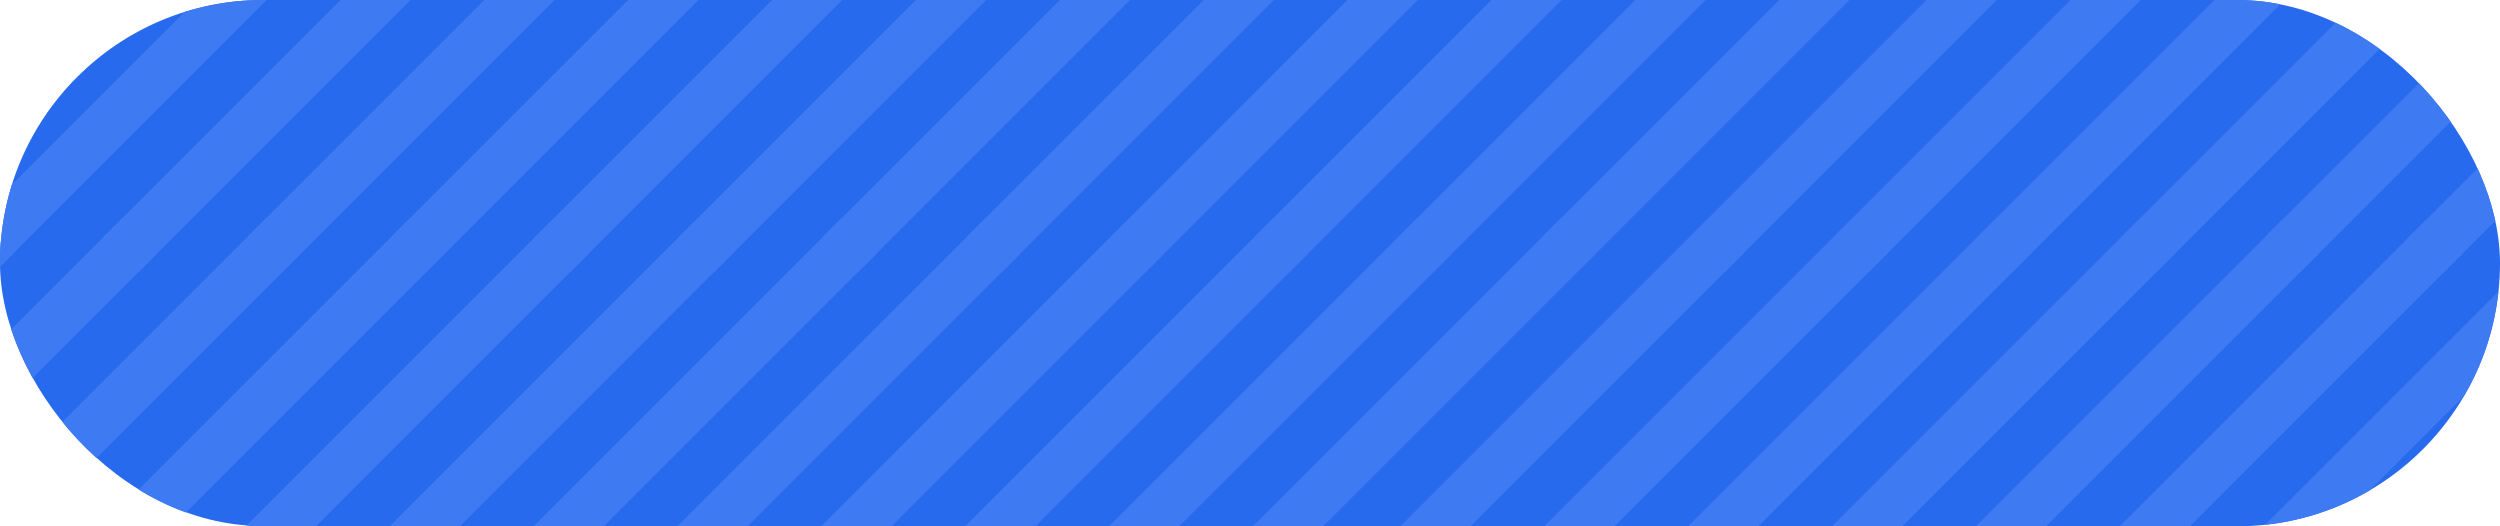 <?xml version="1.0" encoding="UTF-8"?> <svg xmlns="http://www.w3.org/2000/svg" width="494" height="104" viewBox="0 0 494 104" fill="none"><g clip-path="url(#clip0_130_387)"><rect width="606" height="103.942" rx="51.971" fill="#276AEE"></rect><line x1="-61.336" y1="50.253" x2="1.21" y2="-12.293" stroke="#3E7BF2" stroke-width="9.806"></line><line x1="-32.906" y1="50.253" x2="29.64" y2="-12.293" stroke="#3E7BF2" stroke-width="9.806"></line><line x1="-4.476" y1="50.253" x2="58.069" y2="-12.293" stroke="#3E7BF2" stroke-width="9.806"></line><line x1="23.954" y1="50.253" x2="86.499" y2="-12.293" stroke="#3E7BF2" stroke-width="9.806"></line><line x1="52.383" y1="50.253" x2="114.929" y2="-12.293" stroke="#3E7BF2" stroke-width="9.806"></line><line x1="80.813" y1="50.253" x2="143.358" y2="-12.293" stroke="#3E7BF2" stroke-width="9.806"></line><line x1="109.243" y1="50.253" x2="171.788" y2="-12.293" stroke="#3E7BF2" stroke-width="9.806"></line><line x1="137.673" y1="50.253" x2="200.218" y2="-12.293" stroke="#3E7BF2" stroke-width="9.806"></line><line x1="166.102" y1="50.253" x2="228.648" y2="-12.293" stroke="#3E7BF2" stroke-width="9.806"></line><line x1="194.532" y1="50.253" x2="257.077" y2="-12.293" stroke="#3E7BF2" stroke-width="9.806"></line><line x1="222.962" y1="50.253" x2="285.507" y2="-12.293" stroke="#3E7BF2" stroke-width="9.806"></line><line x1="251.391" y1="50.253" x2="313.937" y2="-12.293" stroke="#3E7BF2" stroke-width="9.806"></line><line x1="279.821" y1="50.253" x2="342.366" y2="-12.293" stroke="#3E7BF2" stroke-width="9.806"></line><line x1="308.251" y1="50.253" x2="370.796" y2="-12.293" stroke="#3E7BF2" stroke-width="9.806"></line><line x1="337.382" y1="50.253" x2="399.928" y2="-12.293" stroke="#3E7BF2" stroke-width="9.806"></line><line x1="365.812" y1="50.253" x2="428.357" y2="-12.293" stroke="#3E7BF2" stroke-width="9.806"></line><line x1="394.242" y1="50.253" x2="456.787" y2="-12.293" stroke="#3E7BF2" stroke-width="9.806"></line><line x1="422.671" y1="50.253" x2="485.217" y2="-12.293" stroke="#3E7BF2" stroke-width="9.806"></line><line x1="451.102" y1="50.253" x2="513.647" y2="-12.293" stroke="#3E7BF2" stroke-width="9.806"></line><line x1="479.531" y1="50.253" x2="542.077" y2="-12.293" stroke="#3E7BF2" stroke-width="9.806"></line><line x1="-63.311" y1="109.088" x2="-0.766" y2="46.542" stroke="#3E7BF2" stroke-width="9.806"></line><line x1="-34.881" y1="109.088" x2="27.665" y2="46.542" stroke="#3E7BF2" stroke-width="9.806"></line><line x1="-6.452" y1="109.088" x2="56.094" y2="46.542" stroke="#3E7BF2" stroke-width="9.806"></line><line x1="21.978" y1="109.088" x2="84.523" y2="46.542" stroke="#3E7BF2" stroke-width="9.806"></line><line x1="50.408" y1="109.088" x2="112.953" y2="46.542" stroke="#3E7BF2" stroke-width="9.806"></line><line x1="78.838" y1="109.088" x2="141.383" y2="46.542" stroke="#3E7BF2" stroke-width="9.806"></line><line x1="107.267" y1="109.088" x2="169.813" y2="46.542" stroke="#3E7BF2" stroke-width="9.806"></line><line x1="135.697" y1="109.088" x2="198.242" y2="46.542" stroke="#3E7BF2" stroke-width="9.806"></line><line x1="164.127" y1="109.088" x2="226.672" y2="46.542" stroke="#3E7BF2" stroke-width="9.806"></line><line x1="192.556" y1="109.088" x2="255.102" y2="46.542" stroke="#3E7BF2" stroke-width="9.806"></line><line x1="220.986" y1="109.088" x2="283.531" y2="46.542" stroke="#3E7BF2" stroke-width="9.806"></line><line x1="249.416" y1="109.088" x2="311.961" y2="46.542" stroke="#3E7BF2" stroke-width="9.806"></line><line x1="278.547" y1="109.088" x2="341.093" y2="46.542" stroke="#3E7BF2" stroke-width="9.806"></line><line x1="306.977" y1="109.088" x2="369.523" y2="46.542" stroke="#3E7BF2" stroke-width="9.806"></line><line x1="335.407" y1="109.088" x2="397.952" y2="46.542" stroke="#3E7BF2" stroke-width="9.806"></line><line x1="363.837" y1="109.088" x2="426.382" y2="46.542" stroke="#3E7BF2" stroke-width="9.806"></line><line x1="392.267" y1="109.088" x2="454.812" y2="46.542" stroke="#3E7BF2" stroke-width="9.806"></line><line x1="420.697" y1="109.088" x2="483.242" y2="46.542" stroke="#3E7BF2" stroke-width="9.806"></line><line x1="449.126" y1="109.088" x2="511.671" y2="46.542" stroke="#3E7BF2" stroke-width="9.806"></line><line x1="477.555" y1="109.088" x2="540.101" y2="46.542" stroke="#3E7BF2" stroke-width="9.806"></line></g><defs><clipPath id="clip0_130_387"><rect width="494" height="104" rx="52" fill="white"></rect></clipPath></defs></svg> 